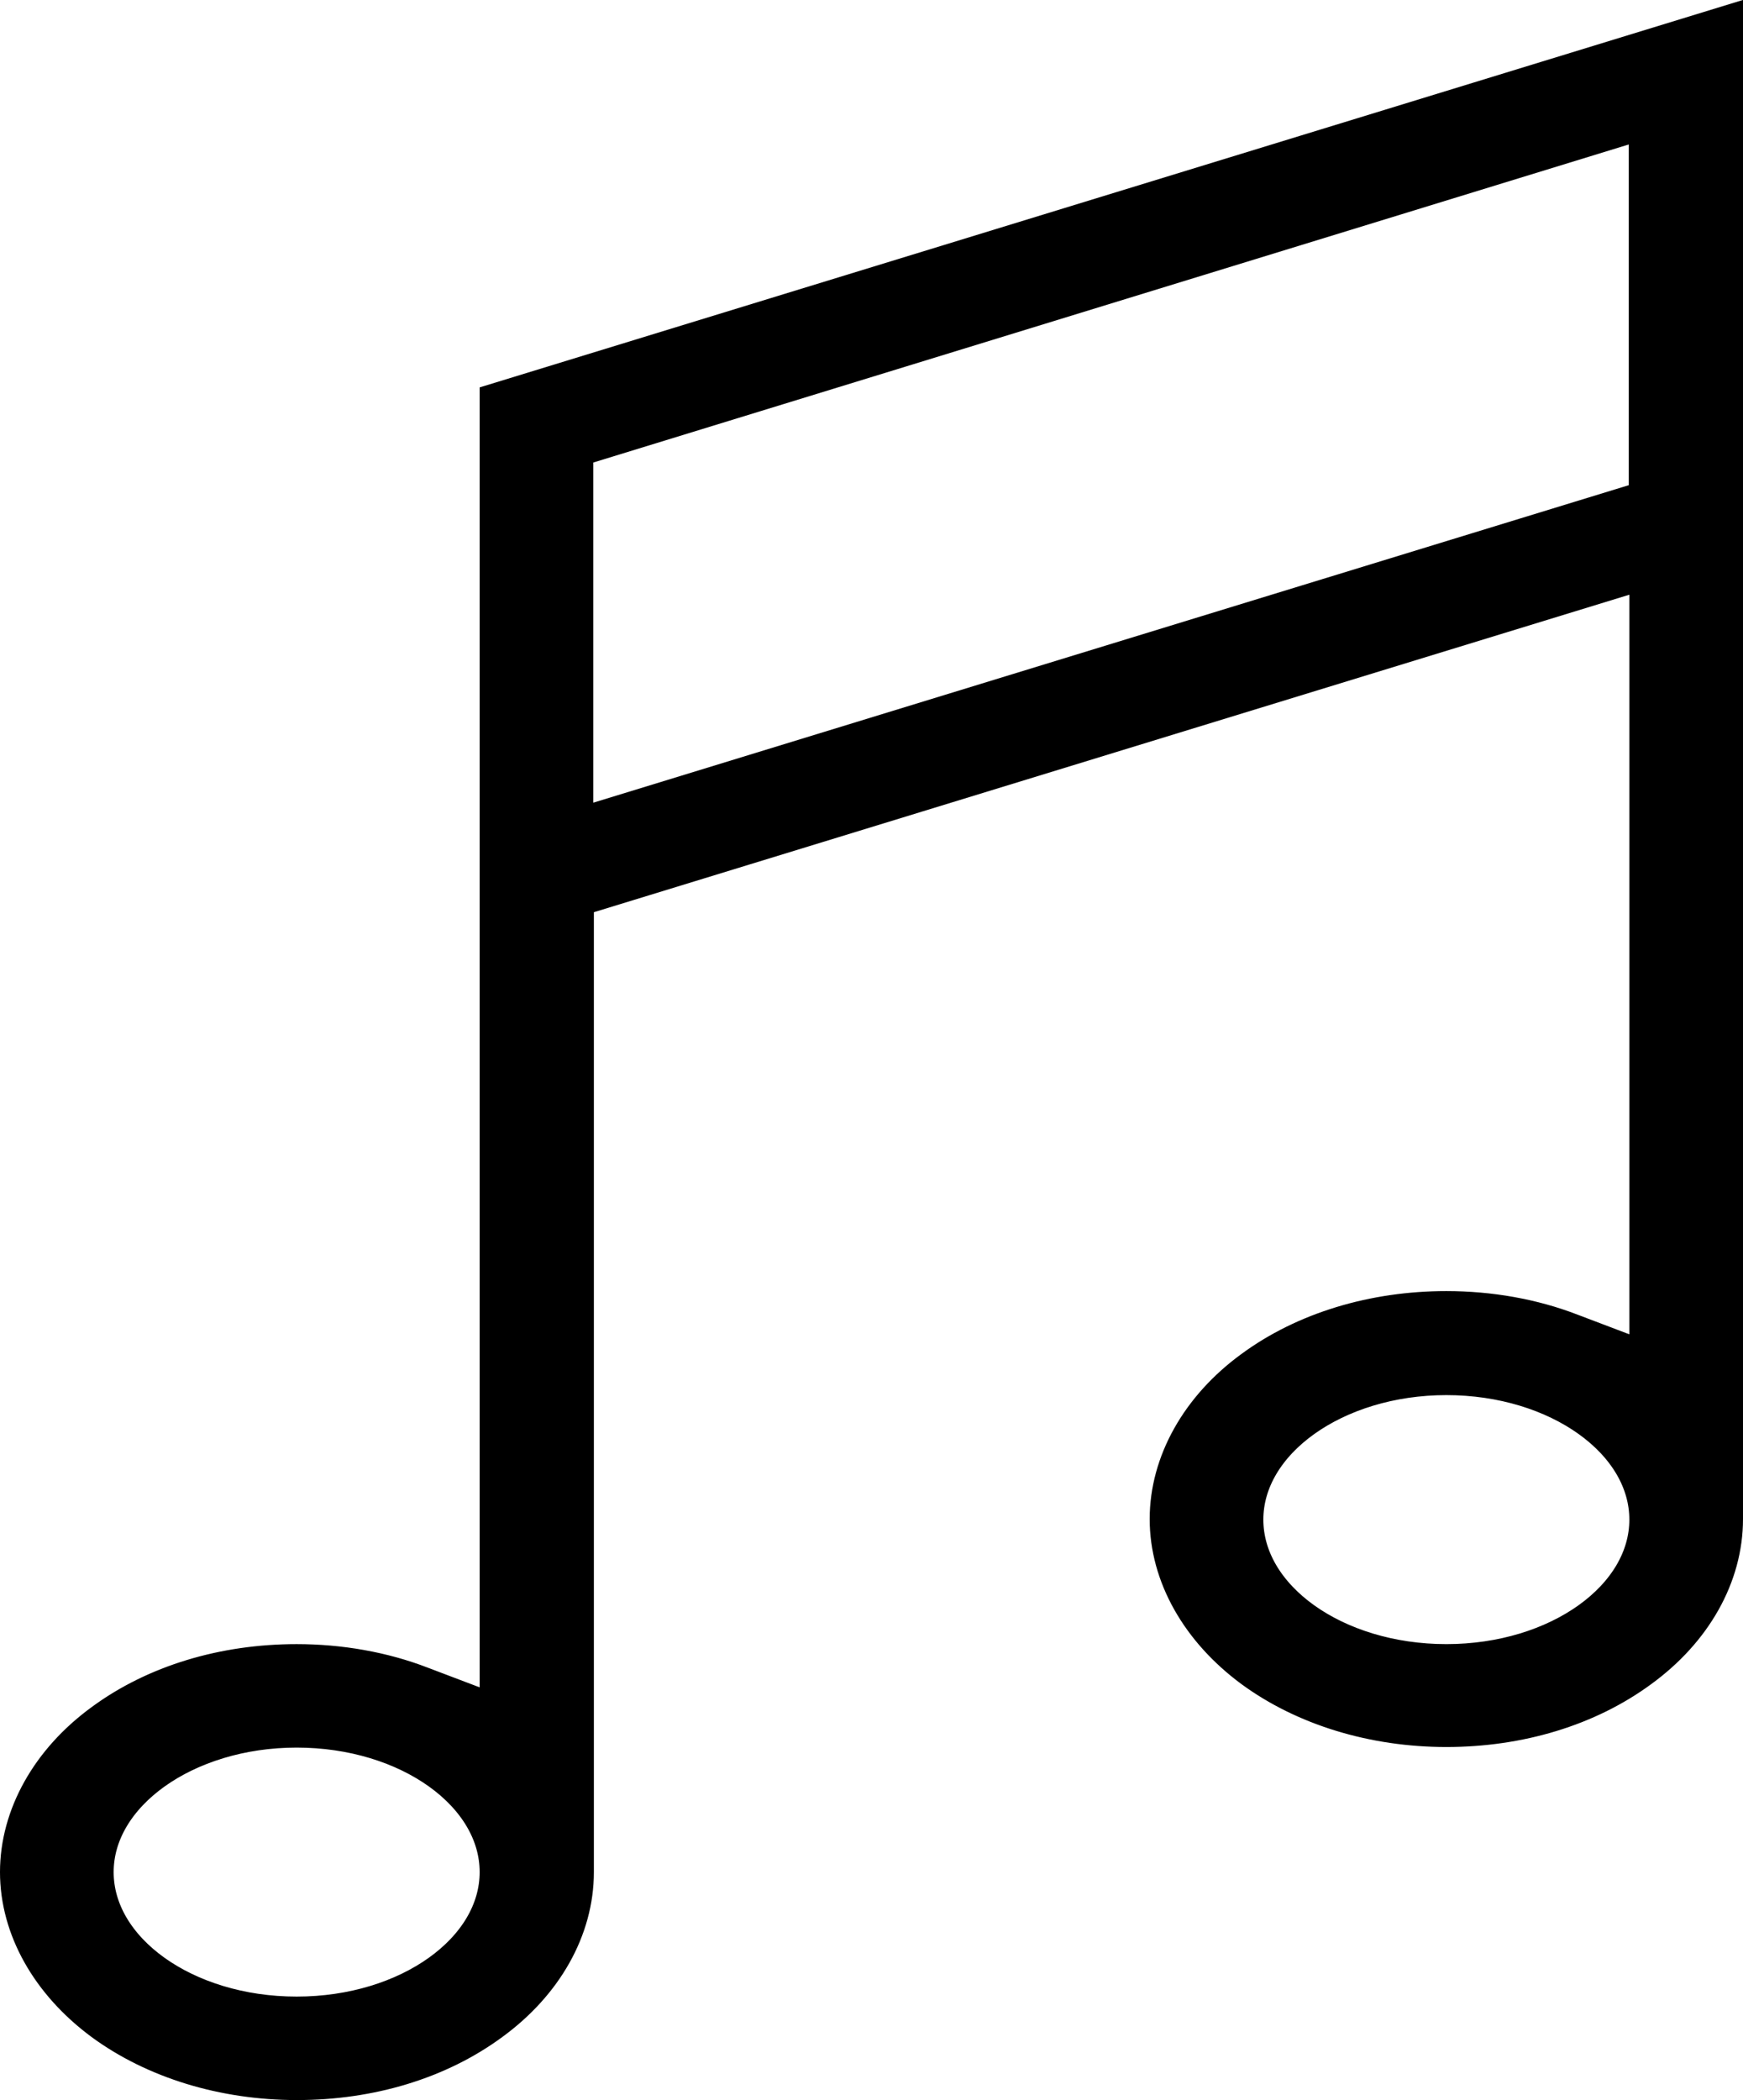 <?xml version="1.0" encoding="UTF-8"?> <svg xmlns="http://www.w3.org/2000/svg" id="Calque_2" data-name="Calque 2" viewBox="0 0 30.67 36.94"><defs><style> .cls-1 { fill: #000; stroke: #000; stroke-miterlimit: 10; stroke-width: .8px; } </style></defs><g id="Calque_1-2" data-name="Calque 1"><path class="cls-1" d="M5.22,36.54c-1.27,0-2.47-.37-3.37-1.03-.92-.68-1.45-1.62-1.45-2.58s.53-1.91,1.45-2.58c.91-.67,2.1-1.03,3.37-1.03.75,0,1.5.13,2.17.39l1.45.55V7.11L30.27.54v26.18c0,.97-.53,1.91-1.45,2.58-.91.67-2.1,1.03-3.37,1.03s-2.47-.37-3.37-1.03c-.92-.68-1.45-1.62-1.45-2.58s.53-1.91,1.45-2.58c.91-.67,2.11-1.03,3.37-1.03.75,0,1.5.13,2.17.39l1.45.55v-14.13l-19.02,5.83v17.18c0,.97-.53,1.91-1.45,2.58-.91.67-2.1,1.03-3.37,1.03ZM5.22,30.34c-1.99,0-3.62,1.16-3.62,2.59s1.62,2.59,3.62,2.59,3.62-1.16,3.62-2.59-1.62-2.59-3.62-2.59ZM25.45,24.14c-1.99,0-3.62,1.16-3.62,2.59s1.62,2.59,3.62,2.59,3.62-1.16,3.62-2.59-1.62-2.59-3.62-2.59ZM10.04,7.84v6.82l19.02-5.83V2L10.04,7.84Z"></path></g></svg> 